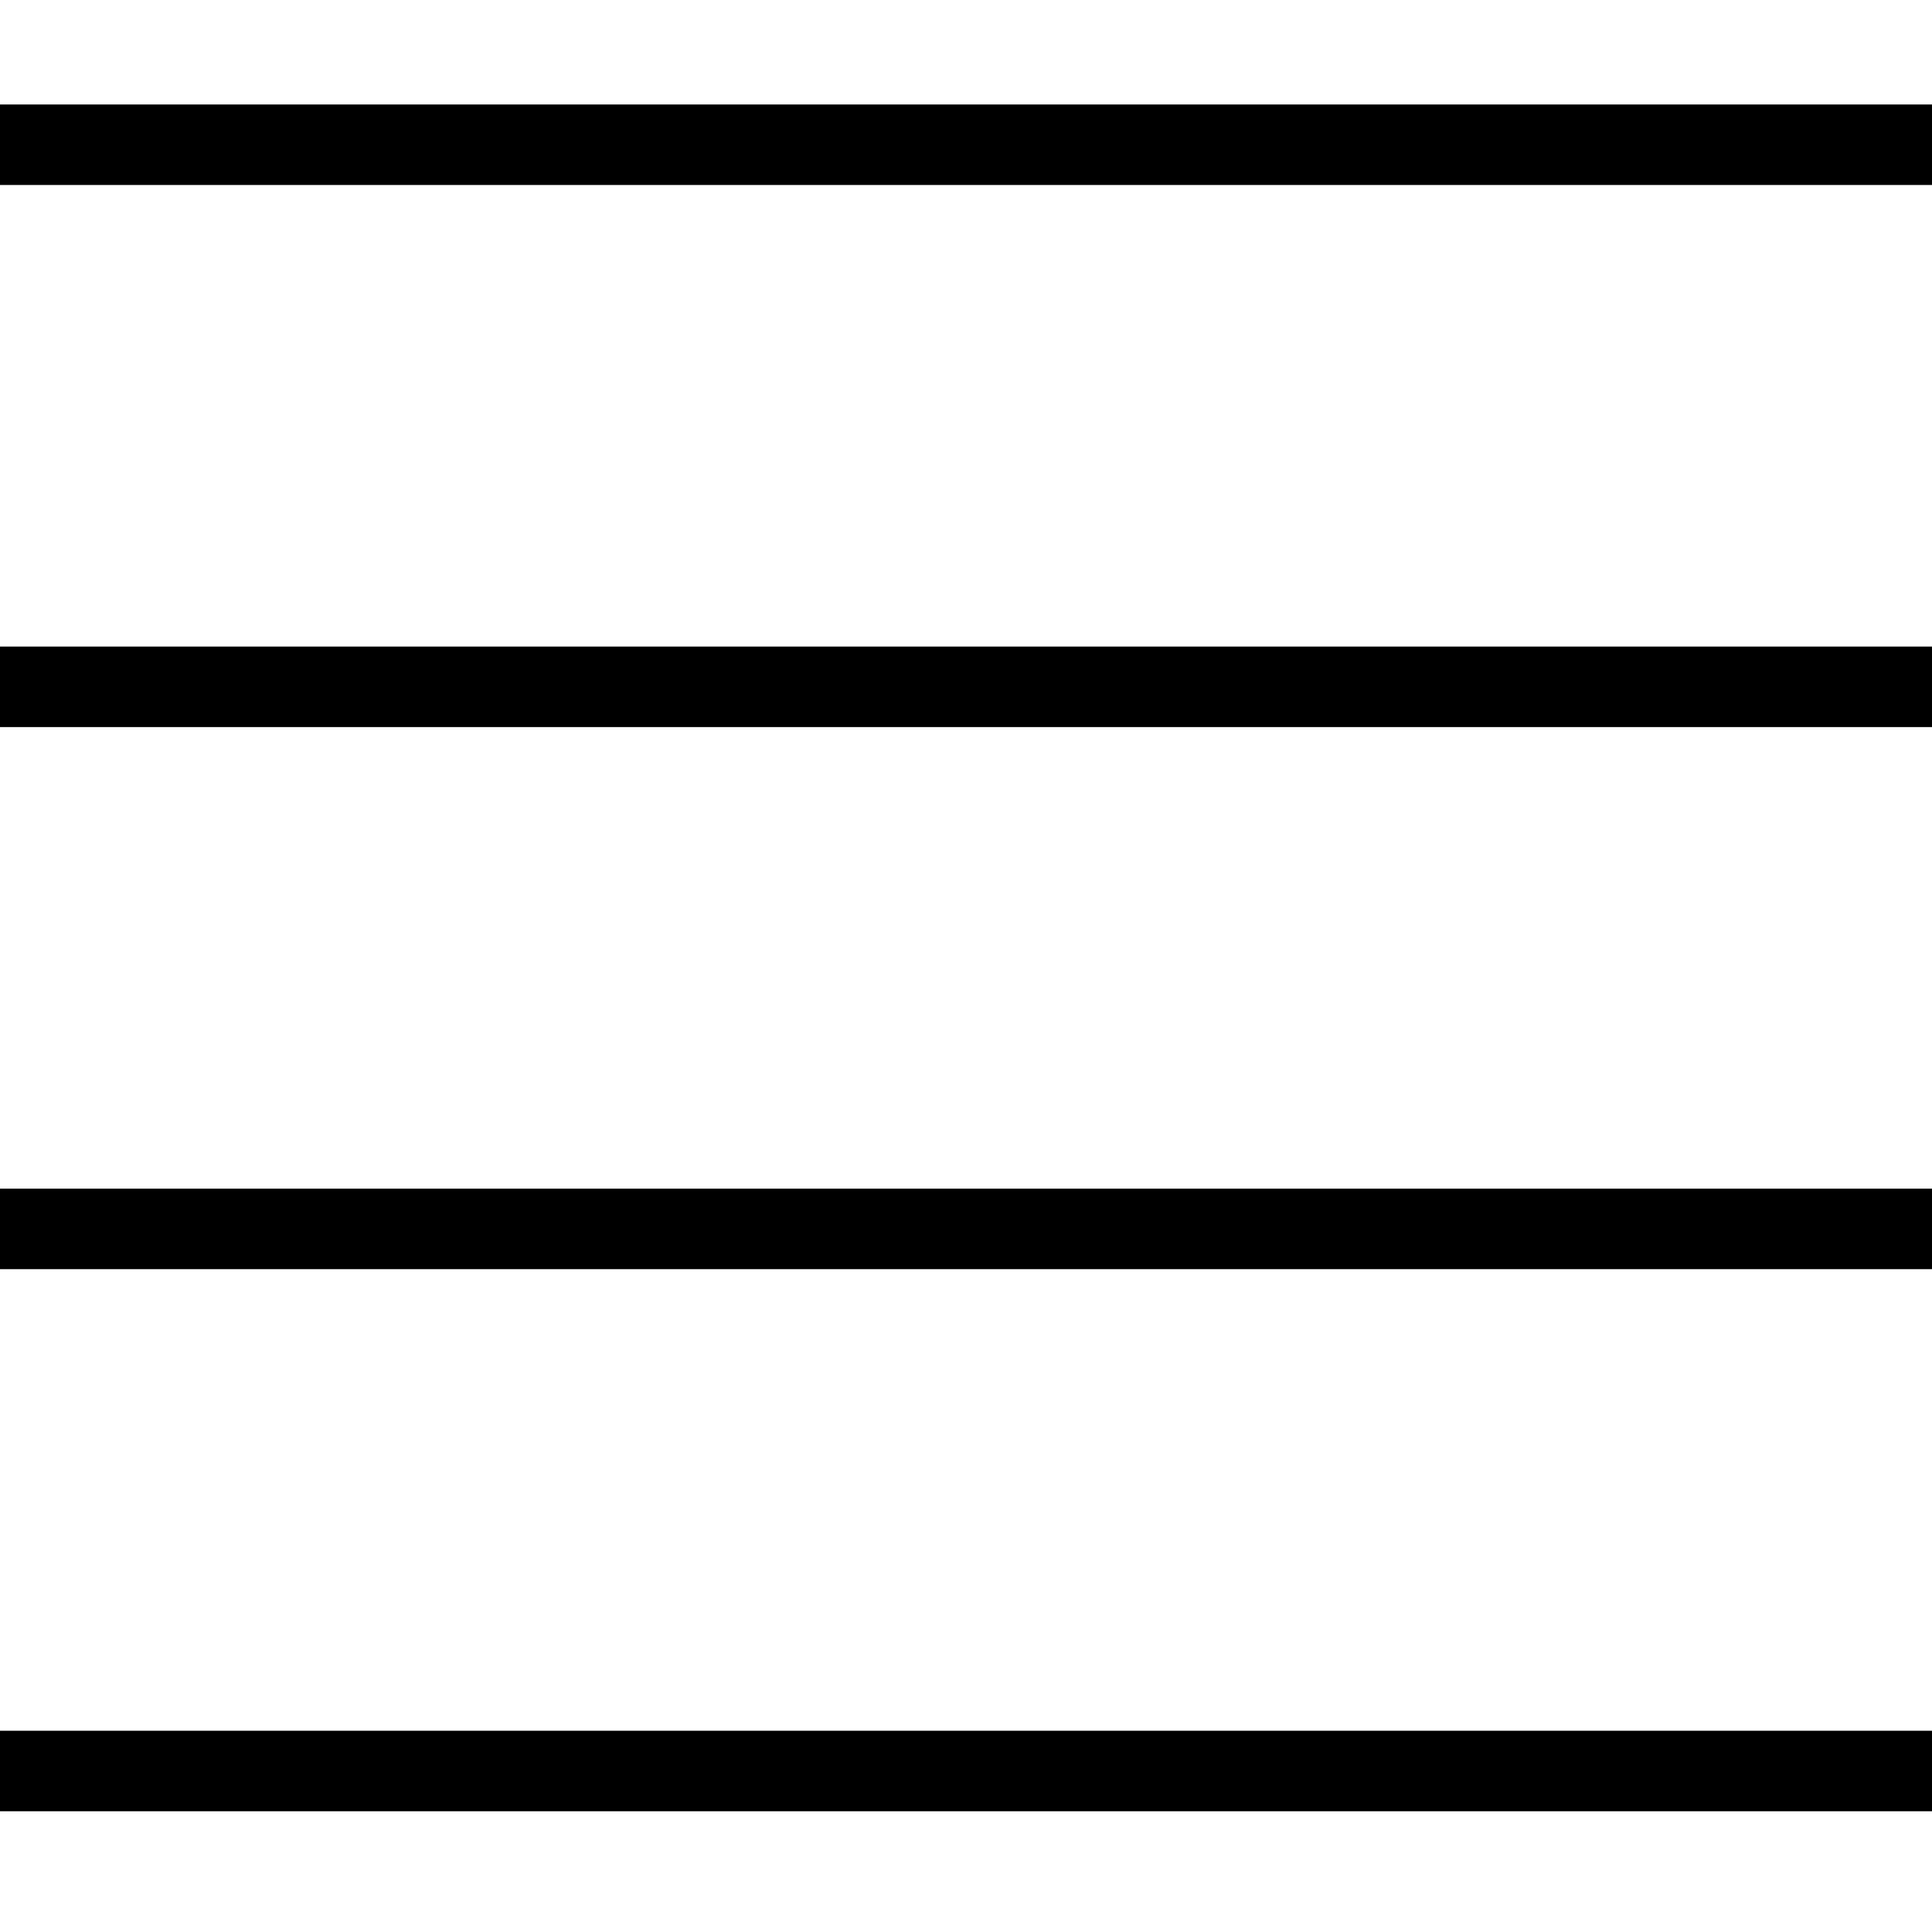<?xml version="1.0" encoding="utf-8"?>
<svg version="1.2" xmlns="http://www.w3.org/2000/svg" xmlns:xlink="http://www.w3.org/1999/xlink"
	 x="0px" y="0px" width="24px" height="24px" viewBox="0 0 24 24">
<rect x="0" y="1.298" width="24" height="1"/>
<rect x="0" y="21.5" width="24" height="1"/>
<rect x="0" y="14.766" width="24" height="1"/>
<rect x="0" y="8.032" width="24" height="1"/>
</svg>
